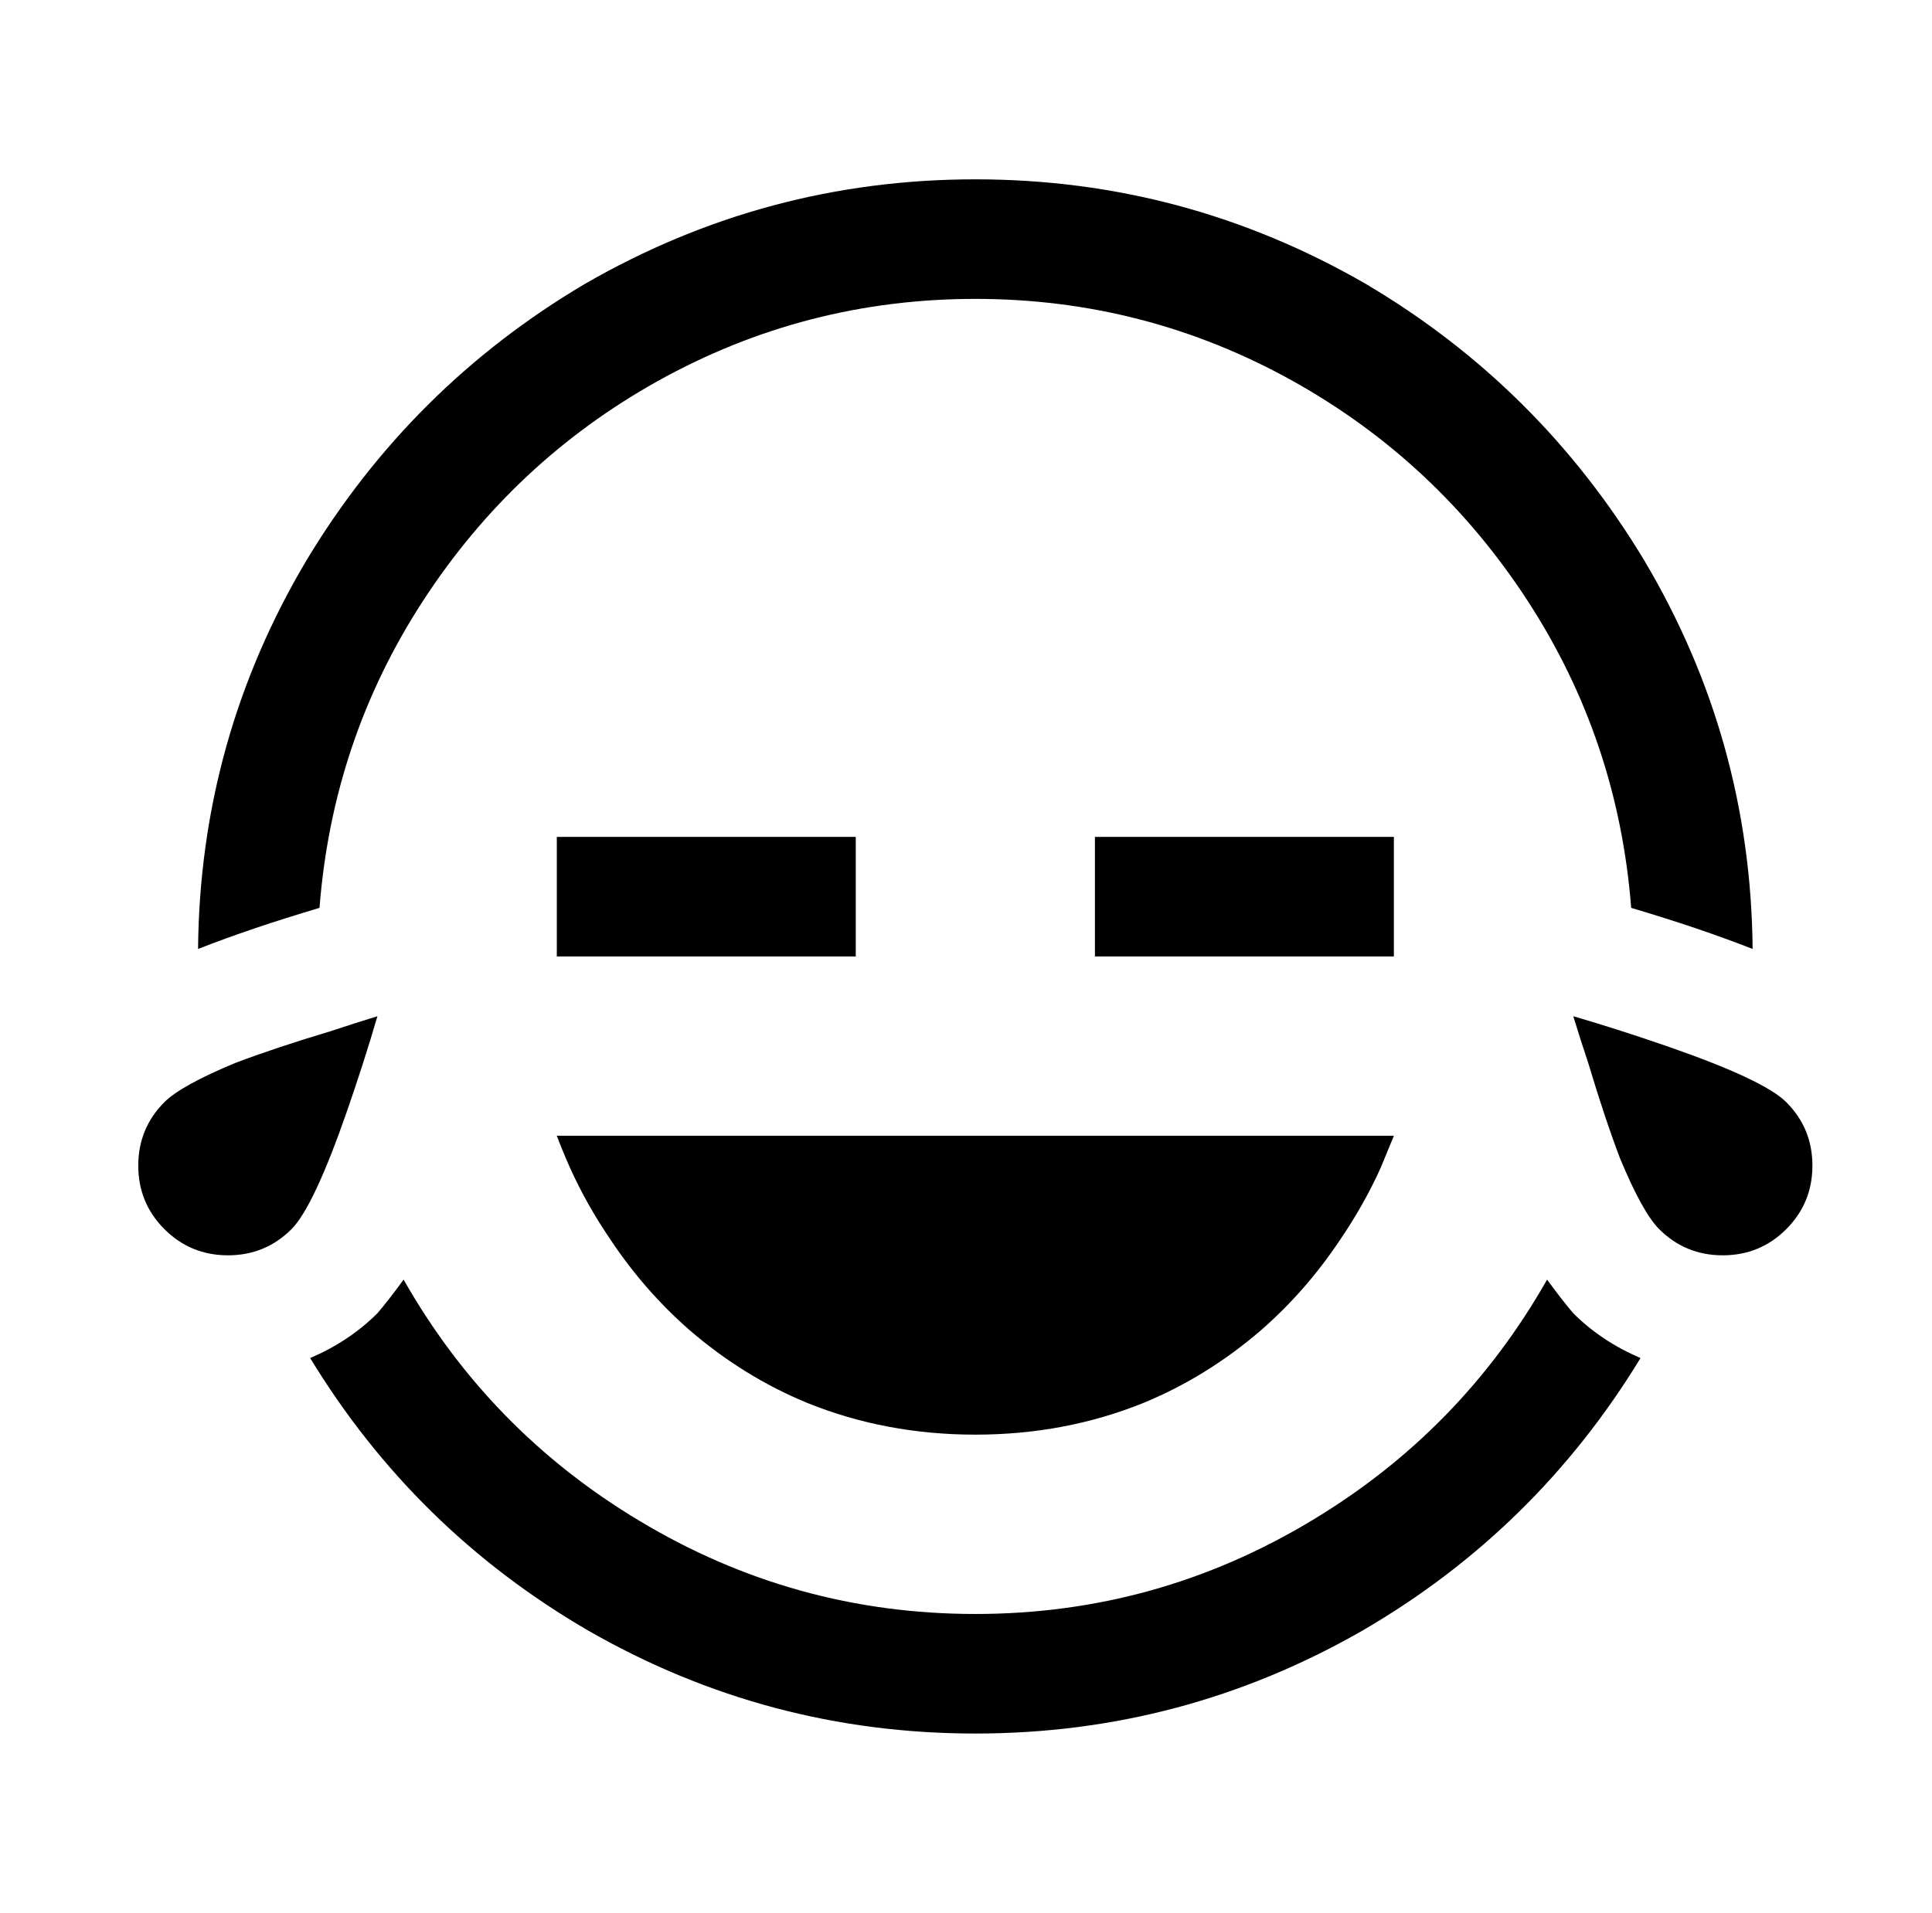 <?xml version="1.0" standalone="no"?>
<!DOCTYPE svg PUBLIC "-//W3C//DTD SVG 1.1//EN" "http://www.w3.org/Graphics/SVG/1.1/DTD/svg11.dtd" >
<svg xmlns="http://www.w3.org/2000/svg" xmlns:xlink="http://www.w3.org/1999/xlink" version="1.1" viewBox="-10 0 1034 1024">
   <path fill="currentColor"
d="M512 96q-112 0 -209 56q-93 55 -149 148q-57 96 -58 208q28 -11 65 -22q7 -90 55.5 -164.5t125.5 -117.5q79 -44 170 -44t170 44q77 43 125.5 117.5t55.5 164.5q37 11 65 22q-1 -112 -58 -208q-56 -93 -149 -148q-97 -56 -209 -56zM288 448v64h160v-64h-160zM576 448v64
h160v-64h-160zM192 544q-13 4 -25 8q-30 9 -51 17q-29 12 -38 21q-14 14 -14 34t14 34t34 14t34 -14q12 -12 30 -64q9 -26 16 -50v0zM832 544q4 13 8 25q9 30 17 51q12 29 21 38q14 14 34 14t34 -14t14 -34t-14 -34q-12 -12 -64 -30q-26 -9 -50 -16v0zM288 608q3 8 7 17
q9 20 22 39q18 27 42 48q29 25 63 39q42 17 90 17t90 -17q34 -14 63 -39q24 -21 42 -48q13 -19 22 -39l7 -17h-448zM206 685q-8 11 -14 18q-15 15 -36 24q56 92 149 146q96 55 207 55t207 -55q93 -54 149 -146q-21 -9 -36 -24q-6 -7 -14 -18q-46 81 -126 129q-83 50 -180 50
t-180 -50q-80 -48 -126 -129z" />
</svg>
